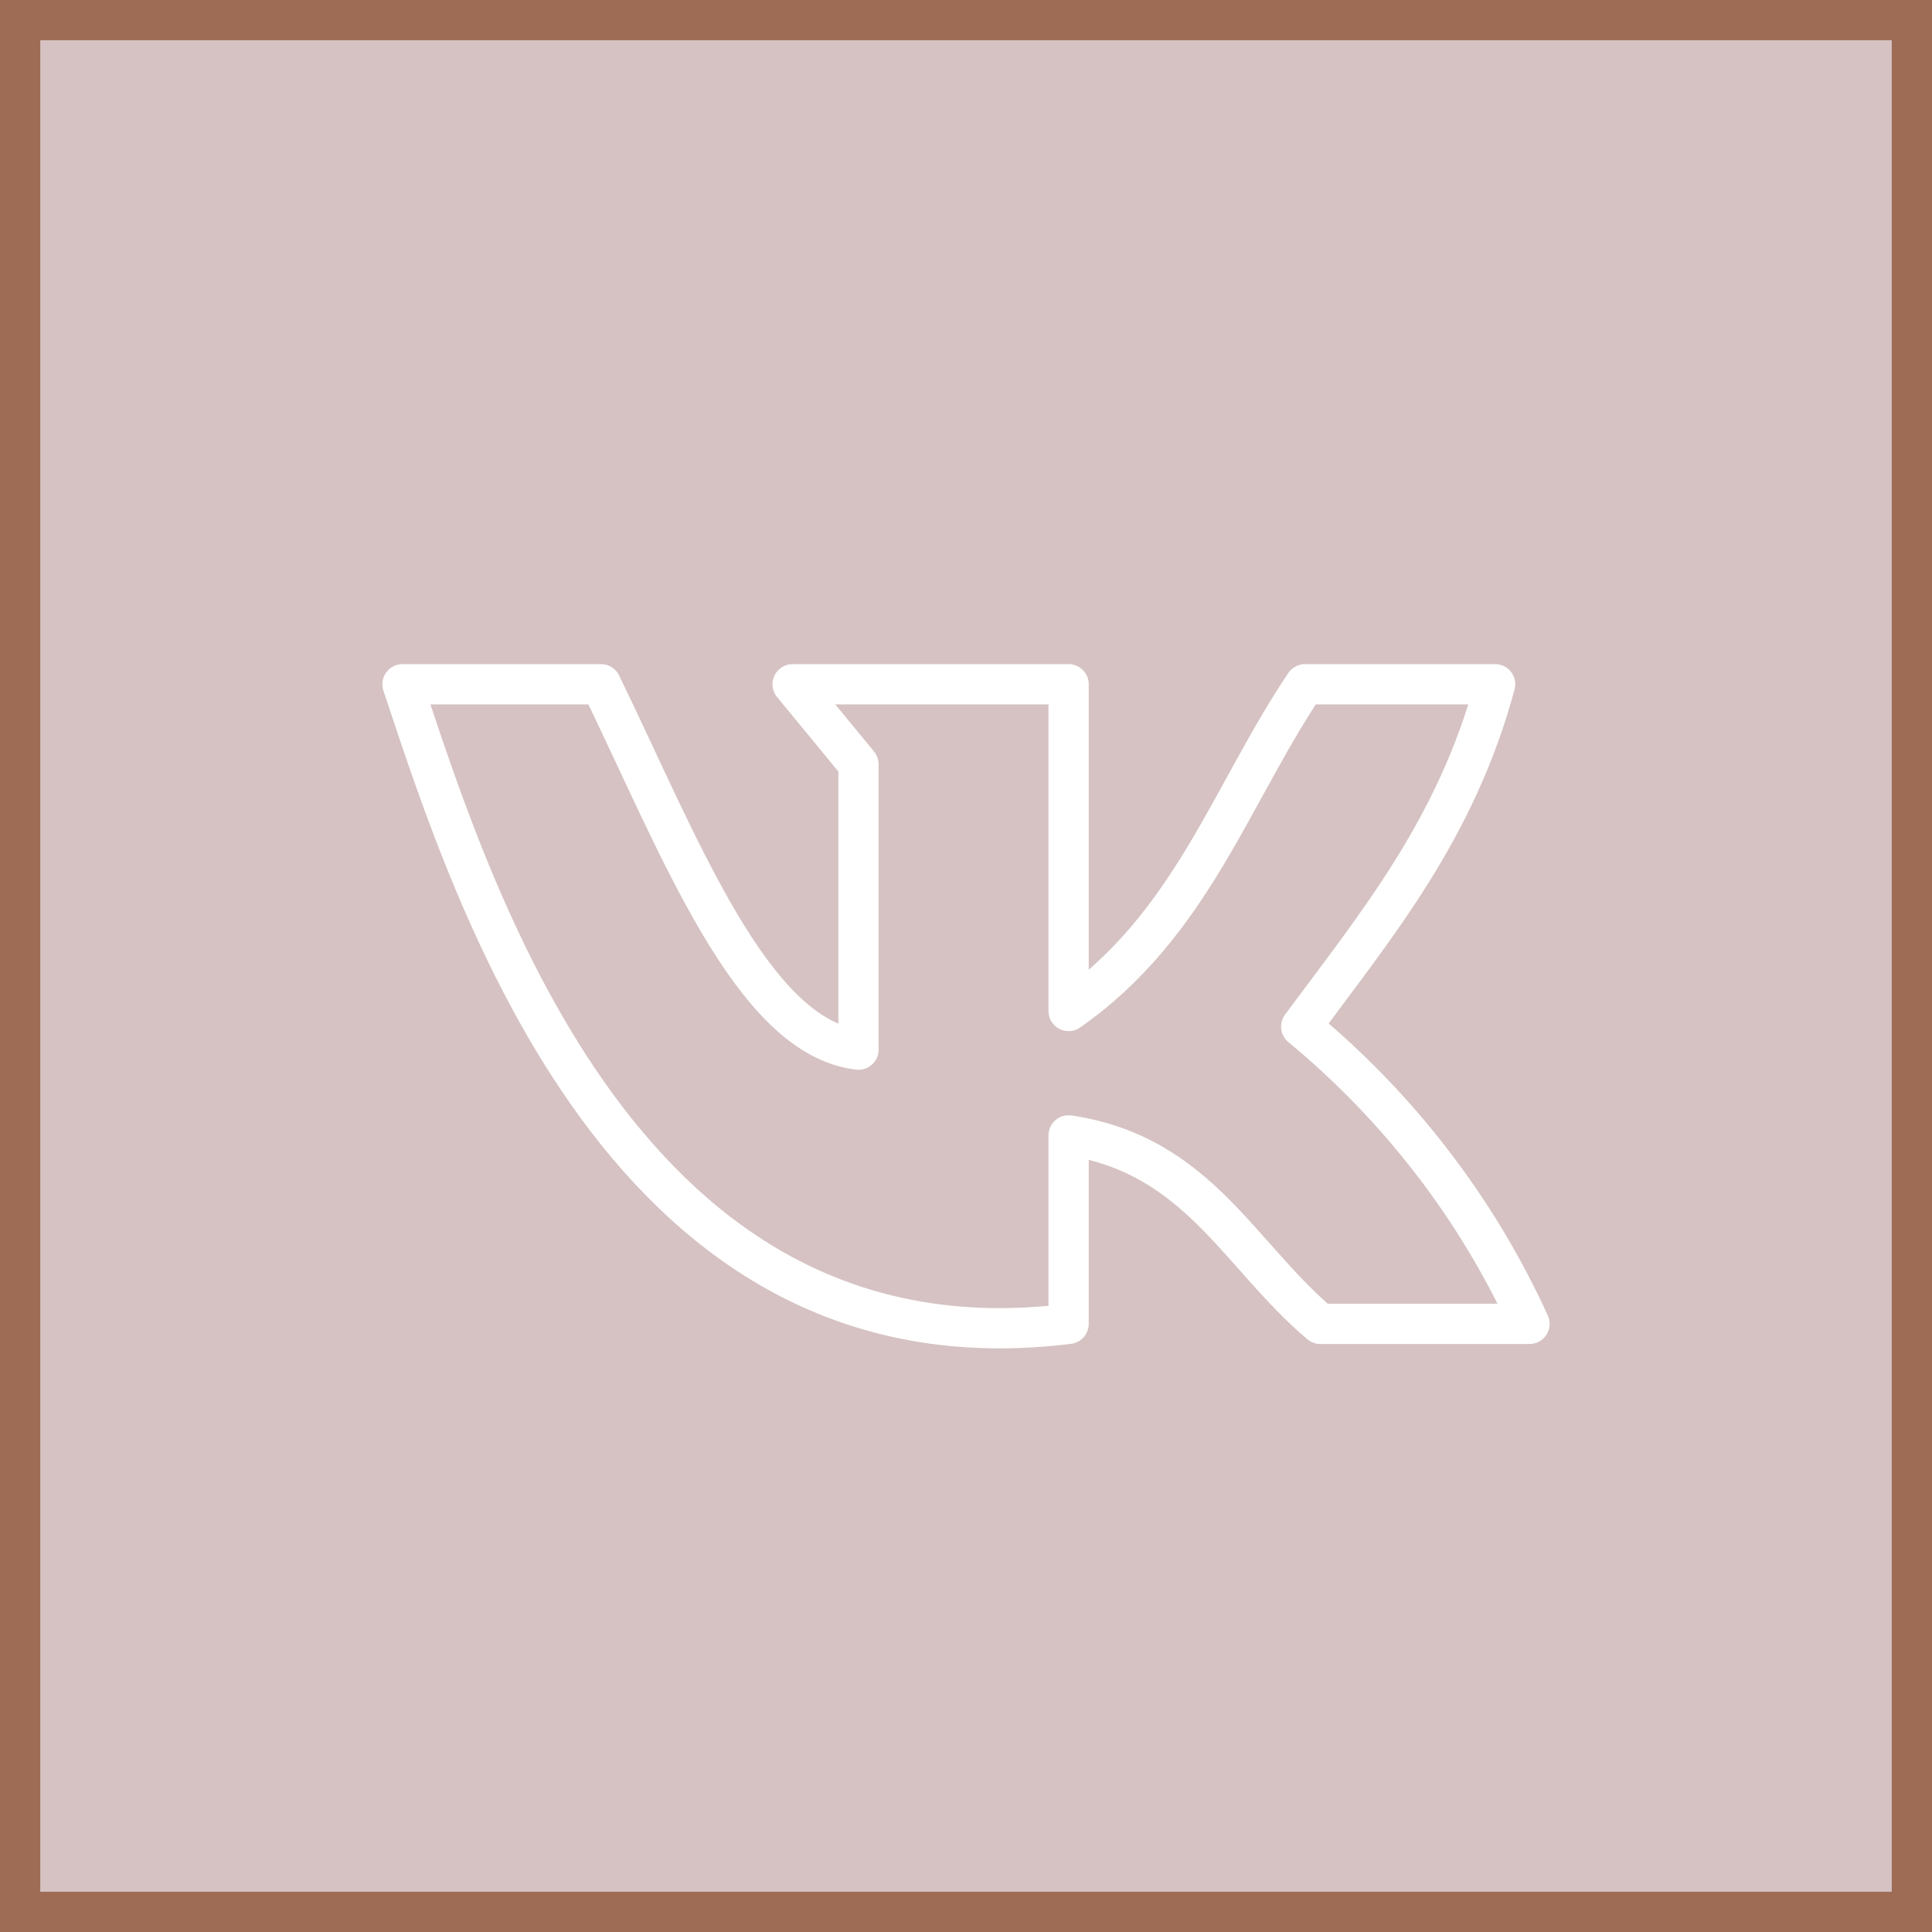 <?xml version="1.0" encoding="UTF-8"?> <svg xmlns="http://www.w3.org/2000/svg" width="48" height="48" viewBox="0 0 48 48" fill="none"> <g filter="url(#filter0_b_145_239)"> <rect width="48" height="48" fill="#631414" fill-opacity="0.26"></rect> <path d="M26.549 32.891V28.208C29.751 28.687 30.763 31.163 32.802 32.891H38C36.7 30.041 34.761 27.516 32.328 25.506C34.195 22.981 36.176 20.604 37.146 17H32.422C30.569 19.758 29.593 22.988 26.549 25.118V17H19.692L21.329 18.989V26.078C18.673 25.774 16.878 20.999 14.932 17H10C11.795 22.403 15.571 34.259 26.549 32.891V32.891Z" stroke="white" stroke-linecap="round" stroke-linejoin="round"></path> <rect x="0.5" y="0.5" width="47" height="47" stroke="#9E6C55"></rect> </g> <defs> <filter id="filter0_b_145_239" x="-15" y="-15" width="78" height="78" filterUnits="userSpaceOnUse" color-interpolation-filters="sRGB"> <feFlood flood-opacity="0" result="BackgroundImageFix"></feFlood> <feGaussianBlur in="BackgroundImage" stdDeviation="7.5"></feGaussianBlur> <feComposite in2="SourceAlpha" operator="in" result="effect1_backgroundBlur_145_239"></feComposite> <feBlend mode="normal" in="SourceGraphic" in2="effect1_backgroundBlur_145_239" result="shape"></feBlend> </filter> </defs> </svg> 